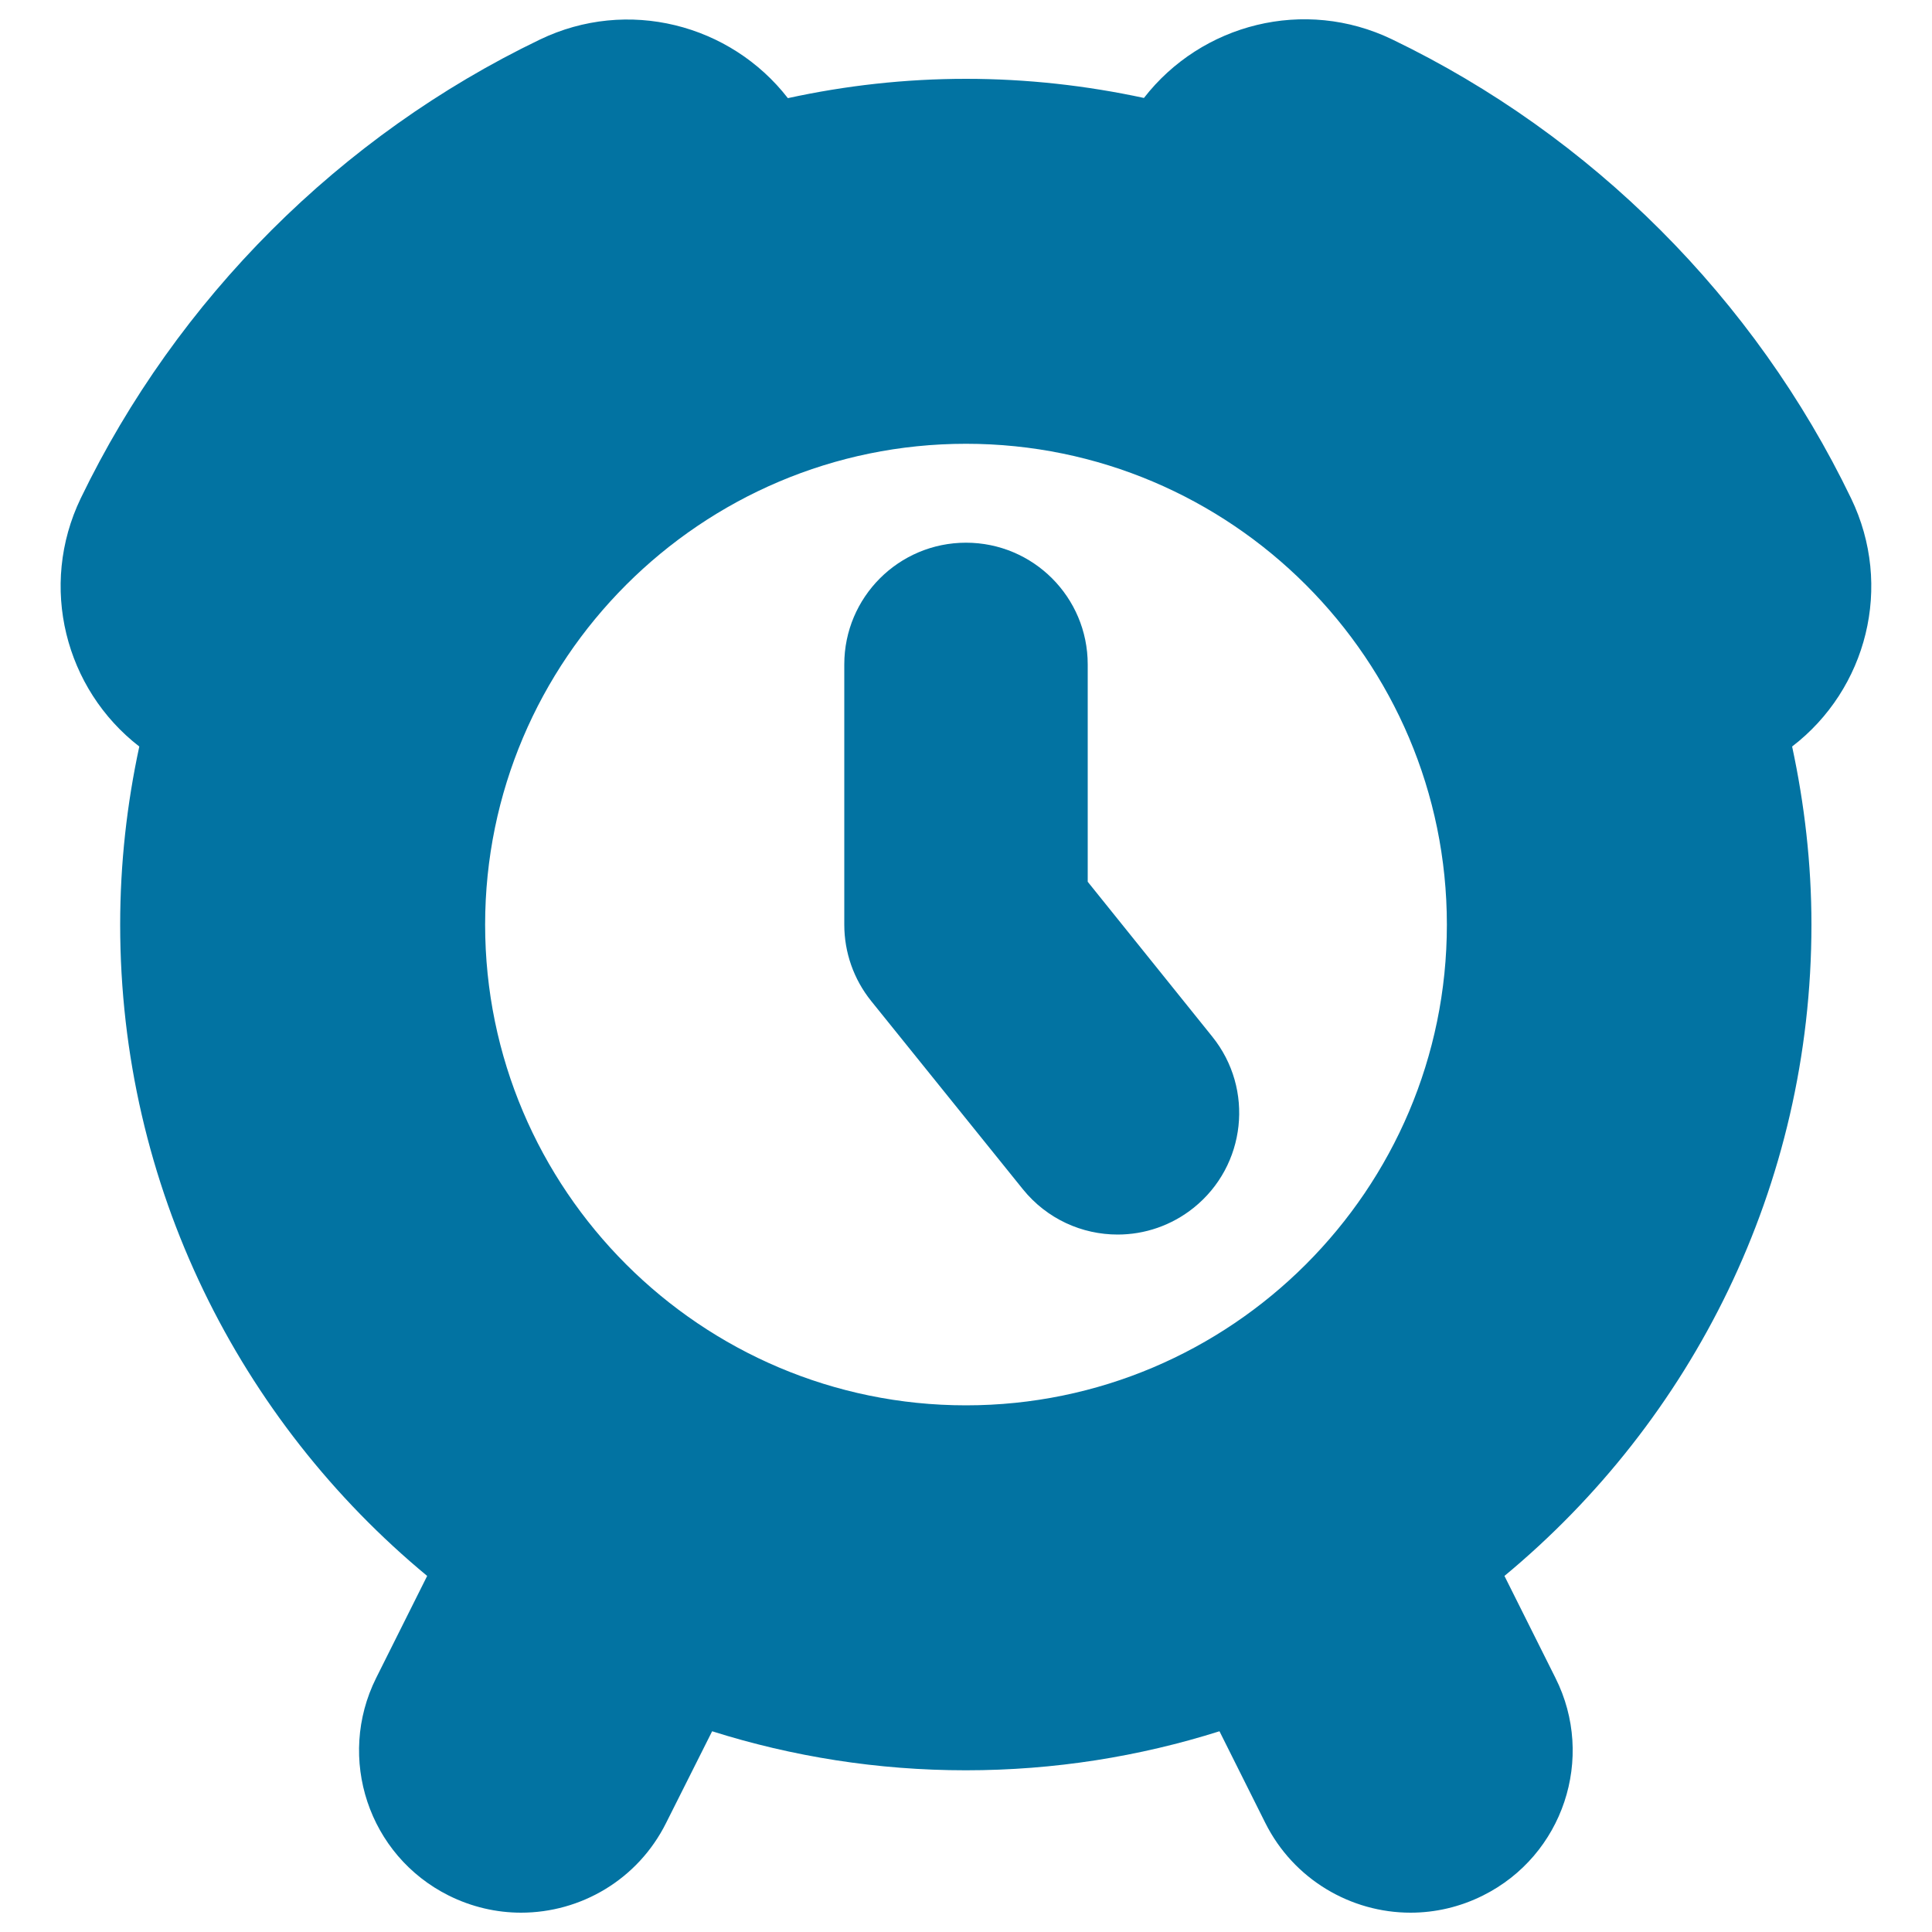 <svg xmlns="http://www.w3.org/2000/svg" viewBox="0 0 1000 1000" style="fill:#0273a2">
<title>Alarm Clock SVG icon</title>
<g><g><path d="M958.1,257.9C908.3,154.6,824,70.2,720.6,20.4c-45.4-21.9-98.7-8.1-128.5,30.3c-29.7-6.4-60.5-9.9-92.1-9.9c-31.6,0-62.4,3.5-92.2,10c-29.7-38.3-83-52.2-128.4-30.3C176.1,70.2,91.7,154.6,41.8,257.9c-21.9,45.5-8.1,98.8,30.3,128.5c-6.4,29.7-9.9,60.5-9.9,92.2c0,135.5,61.9,256.8,158.9,337.1l-26.4,52.8c-20.7,41.5-3.9,91.9,37.5,112.6c12,6,24.9,8.9,37.5,8.9c30.8,0,60.4-17,75.1-46.5l23.8-47.4c41.5,13.1,85.6,20.2,131.3,20.2c45.8,0,89.8-7.1,131.3-20.2l23.7,47.4c14.7,29.4,44.4,46.5,75.2,46.5c12.7,0,25.5-2.9,37.5-8.9c41.5-20.7,58.3-71.2,37.5-112.6l-26.4-52.8c97-80.4,158.9-201.6,158.9-337.1c0-31.6-3.6-62.4-10-92.2C966.3,356.7,980.1,303.4,958.1,257.9z M251.1,478.6c0-137.2,111.7-248.9,248.9-248.9s248.9,111.7,248.9,248.9c0,137.2-111.7,248.8-248.9,248.8S251.1,615.8,251.1,478.6z"/><path d="M563,456.4V343.9c0-34.8-28.2-63-63-63c-34.8,0-63,28.2-63,63v134.7c0,14.4,4.9,28.3,13.9,39.5l78.5,97.4c12.5,15.5,30.7,23.5,49.1,23.5c13.9,0,27.8-4.6,39.4-13.9c27.1-21.8,31.4-61.4,9.6-88.5L563,456.4z"/></g></g>
</svg>